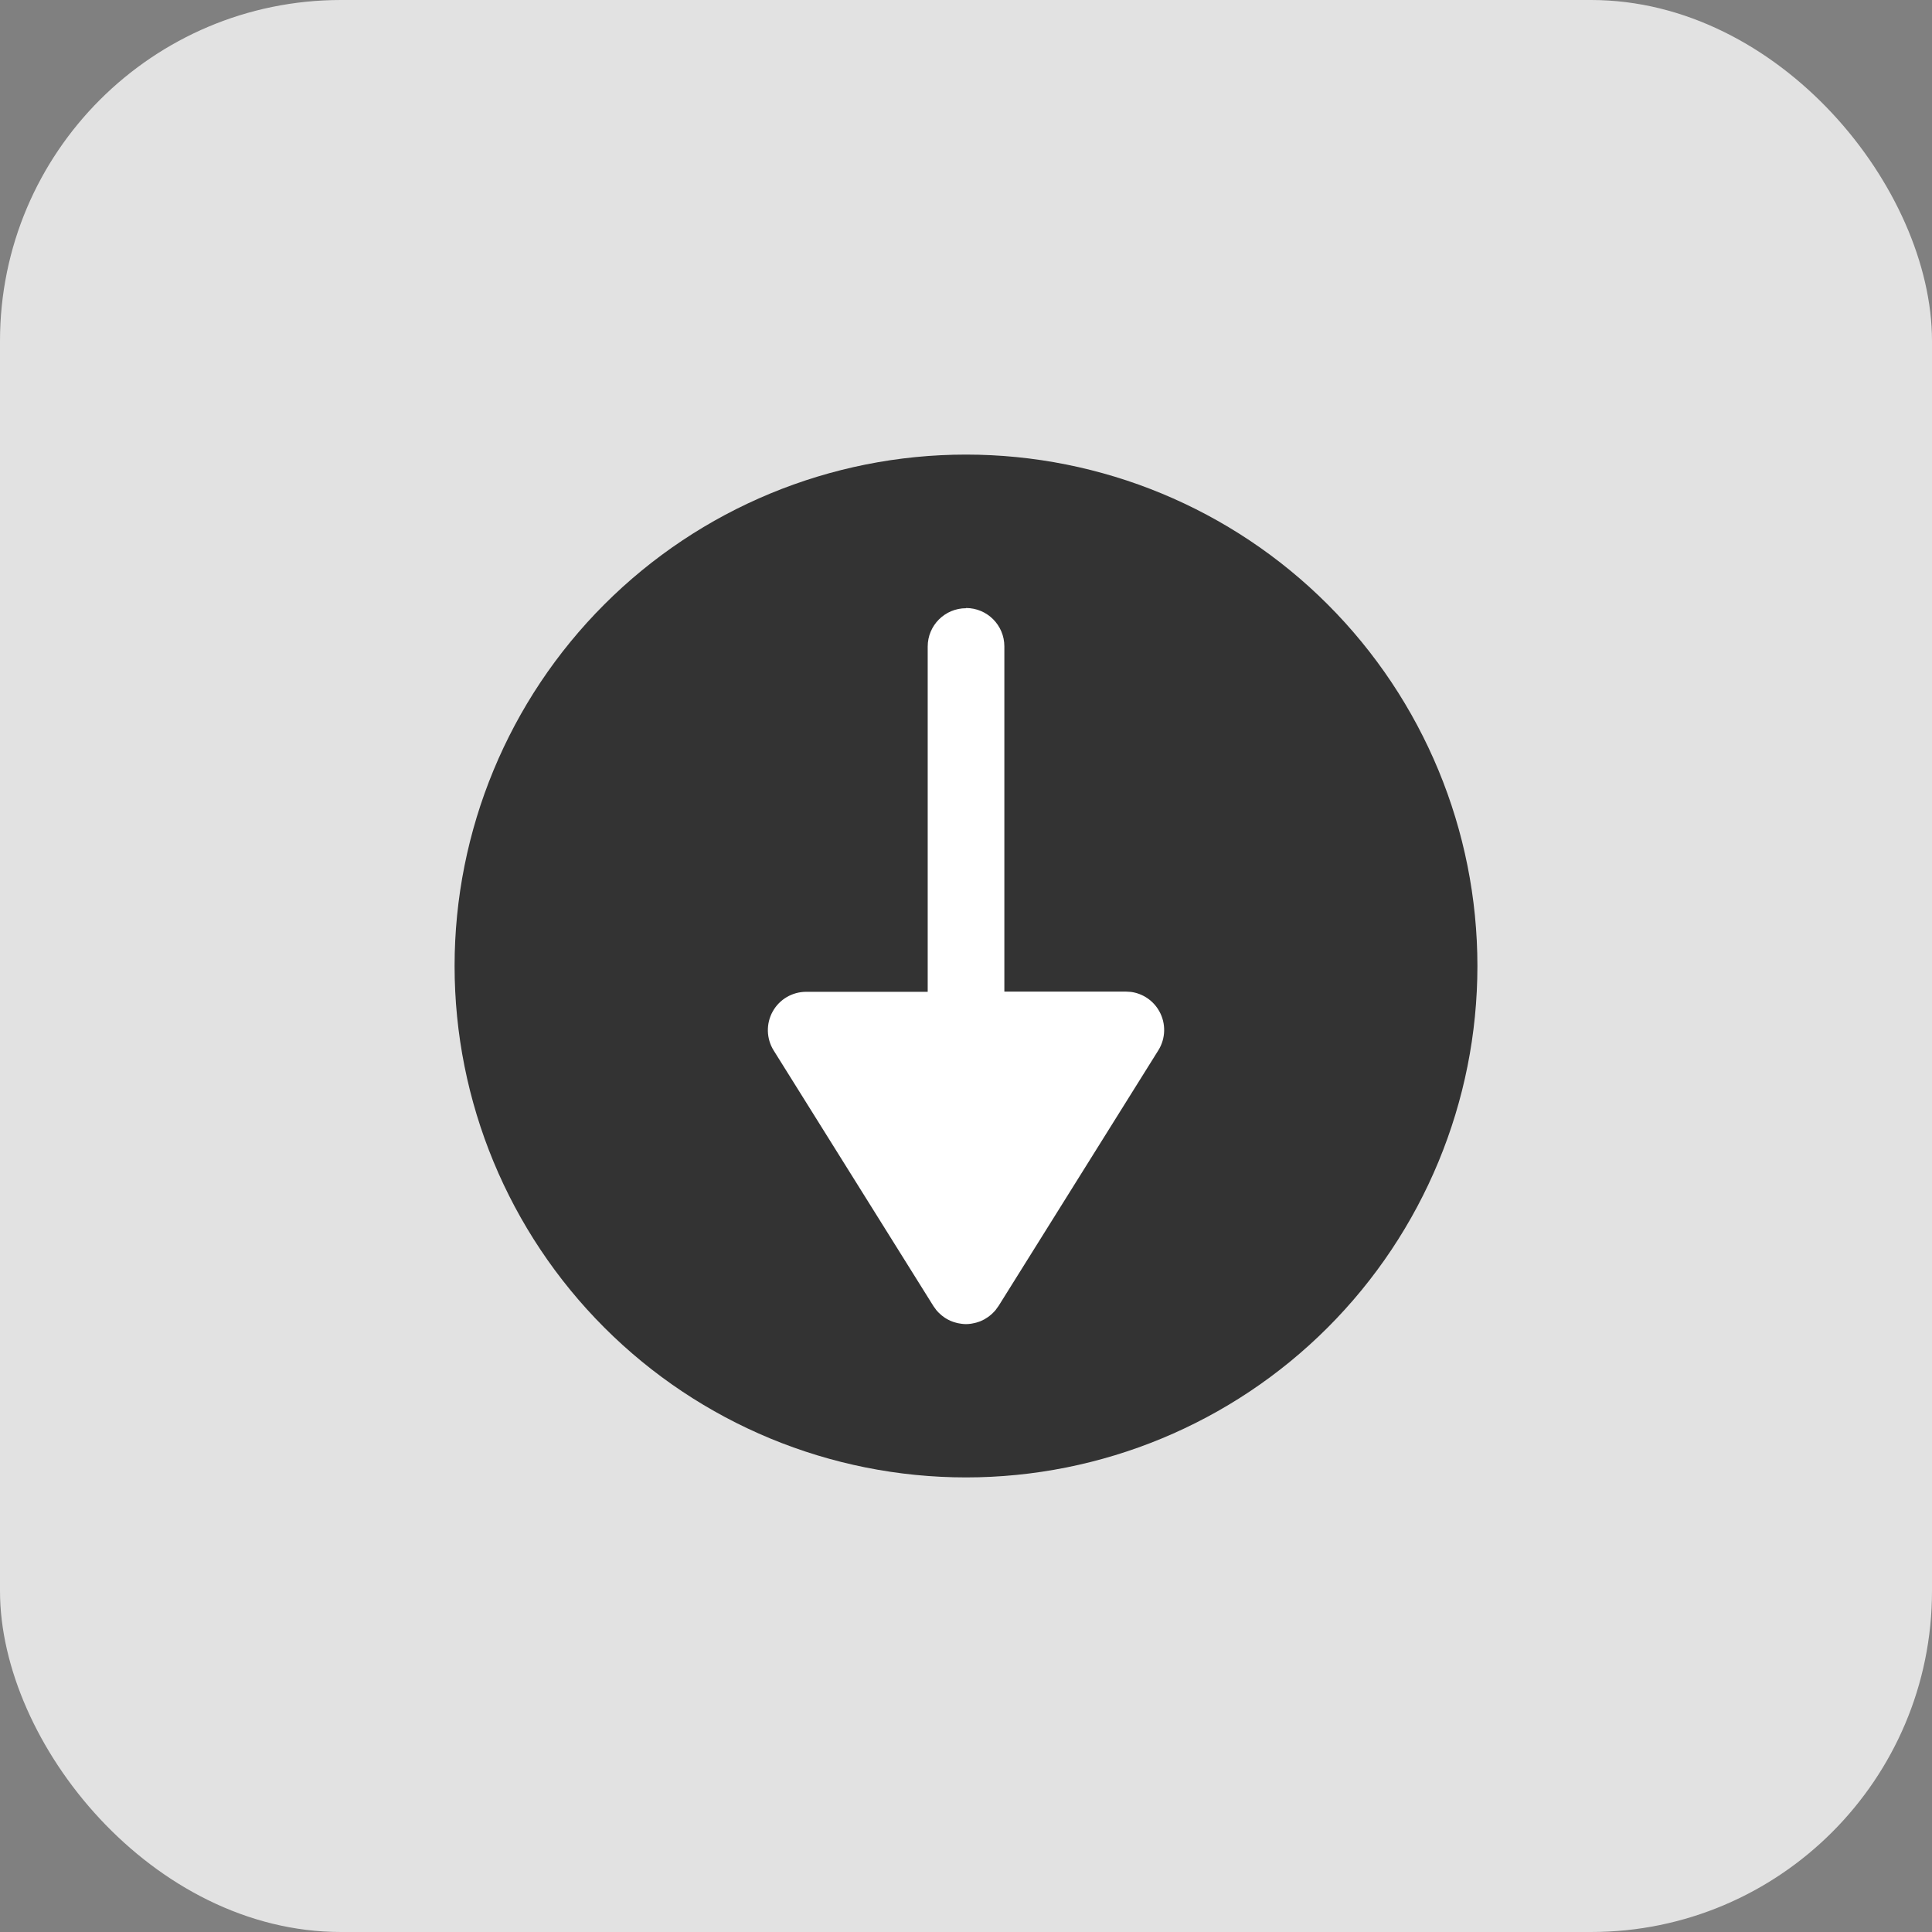 <svg fill="none" height="68" viewBox="0 0 68 68" width="68" xmlns="http://www.w3.org/2000/svg" xmlns:xlink="http://www.w3.org/1999/xlink"><rect x="0" y="0" width="68" height="68" fill="#808080" stroke="none"/><clipPath id="a"><path d="m16 16h36v36h-36z"/></clipPath><rect fill="#e2e2e2" height="68" rx="12" width="68"/><g clip-path="url(#a)"><path d="m27.25 25h13.5v18h-13.5z" fill="#fff"/><path d="m16 34c0-4.774 1.896-9.352 5.272-12.728 3.376-3.376 7.954-5.272 12.728-5.272s9.352 1.896 12.728 5.272c3.376 3.376 5.272 7.954 5.272 12.728s-1.896 9.352-5.272 12.728c-3.376 3.376-7.954 5.272-12.728 5.272s-9.352-1.896-12.728-5.272c-3.376-3.376-5.272-7.954-5.272-12.728z" fill="#333"/><path d="m34 21.4c.746 0 1.35.604 1.35 1.35v12.151h4.275l.183.011c.418.057.789.308.997.684.238.429.225.955-.035 1.371l-5.625 9c-.004.007-.01.013-.015.019-.022.035-.047.068-.072.1-.005.006-.009.014-.014.021l-.002.002c-.029.036-.062.068-.095.101-.02.02-.041.039-.062.058-.018.016-.037.031-.056.046-.018.014-.035.027-.053.04-.033.023-.067.044-.102.065-.009.005-.017.011-.025.016-.044.024-.089.045-.136.065-.016.006-.032.012-.048.018-.031.012-.063.022-.096.031-.019.005-.039.01-.059.015-.034.008-.068.015-.103.021-.017.003-.033.006-.05.008-.051.006-.104.011-.157.011-.047 0-.094-.004-.14-.009-.024-.003-.048-.007-.071-.011-.025-.004-.05-.007-.075-.013-.019-.004-.038-.01-.058-.015-.026-.007-.051-.013-.076-.021-.022-.007-.044-.015-.066-.023-.021-.008-.042-.016-.062-.025-.024-.011-.047-.022-.07-.034-.018-.009-.036-.019-.054-.029-.021-.012-.041-.024-.061-.037-.019-.012-.037-.026-.056-.039-.02-.015-.041-.029-.06-.045-.014-.011-.027-.024-.04-.035-.055-.048-.108-.098-.154-.155l-.053-.074c-.009-.013-.019-.024-.027-.037l-.021-.029-5.625-9c-.26-.416-.273-.942-.035-1.371.238-.429.689-.694 1.18-.694h4.276v-12.151c0-.746.603-1.349 1.349-1.35z" fill="#fff"/></g></svg>